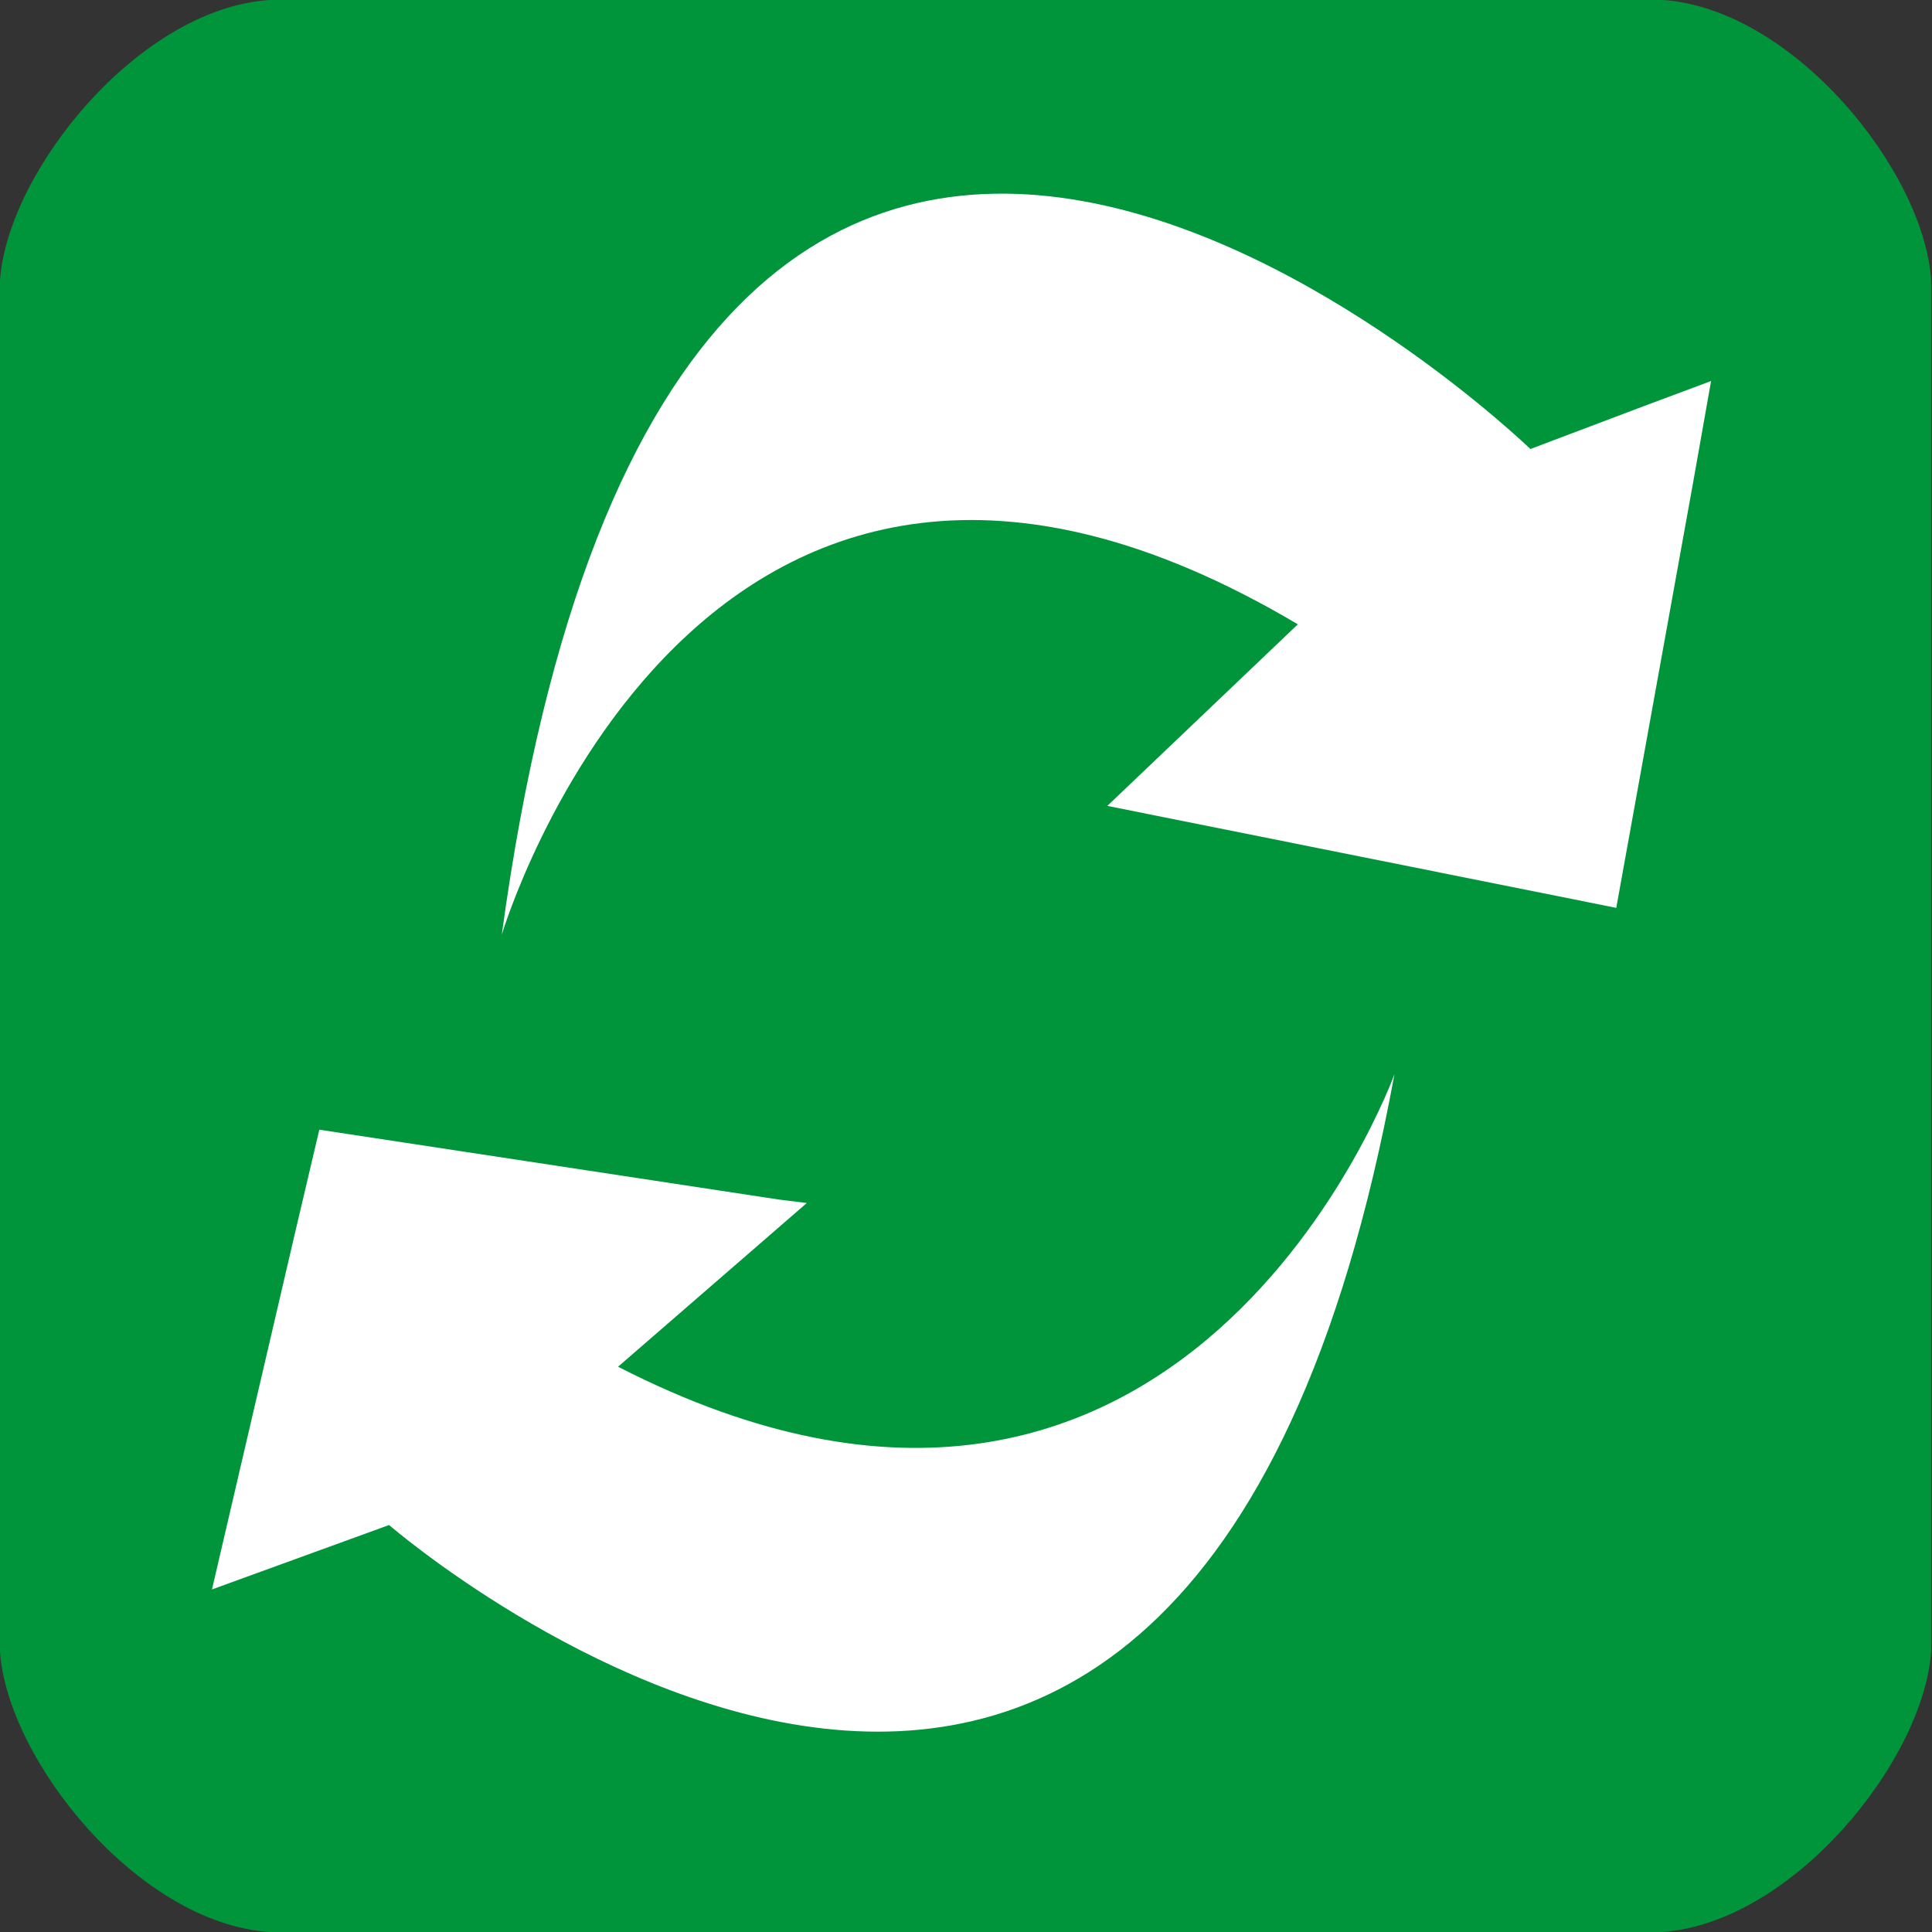 <?xml version="1.0" encoding="utf-8"?>
<!-- Generator: Adobe Illustrator 26.5.0, SVG Export Plug-In . SVG Version: 6.00 Build 0)  -->
<svg version="1.1" id="Layer_1" xmlns="http://www.w3.org/2000/svg" xmlns:xlink="http://www.w3.org/1999/xlink" x="0px" y="0px"
	 viewBox="0 0 216 216" style="enable-background:new 0 0 216 216;" xml:space="preserve">
<rect x="0" y="0" width="216" height="216" fill="#333333" stroke="none"/>
<style type="text/css">
	.st0{fill:#00953B;}
	.st1{fill:#FFFFFF;}
</style>
<g>
	<path class="st0" d="M185.9,0H30.1C15.5,1,0.9,19.1,0,31.3v153.4C0.9,196.9,15.5,215,30.1,216h155.7c14.6-1,29.2-19.1,30.1-31.3
		V31.3C215.1,19.1,200.5,1,185.9,0z"/>
	<g>
		<path class="st1" d="M87,134.1l-51.3-7.8l-2.8,11.9l-9.2,39.5l19.8-7.2c0,0,89,77.1,112.4-50.4c0,0-23.5,65.2-86.8,32.7l21.1-18.3
			L87,134.1z"/>
		<path class="st1" d="M171.1,50.2c0,0-95.1-92-115,54.3c0,0,22.1-74.4,89-34.7l-21.3,20.3l56.9,11.4l8.6-47.6l2-11.3l-7.5,2.8
			L171.1,50.2z"/>
	</g>
</g>
</svg>
